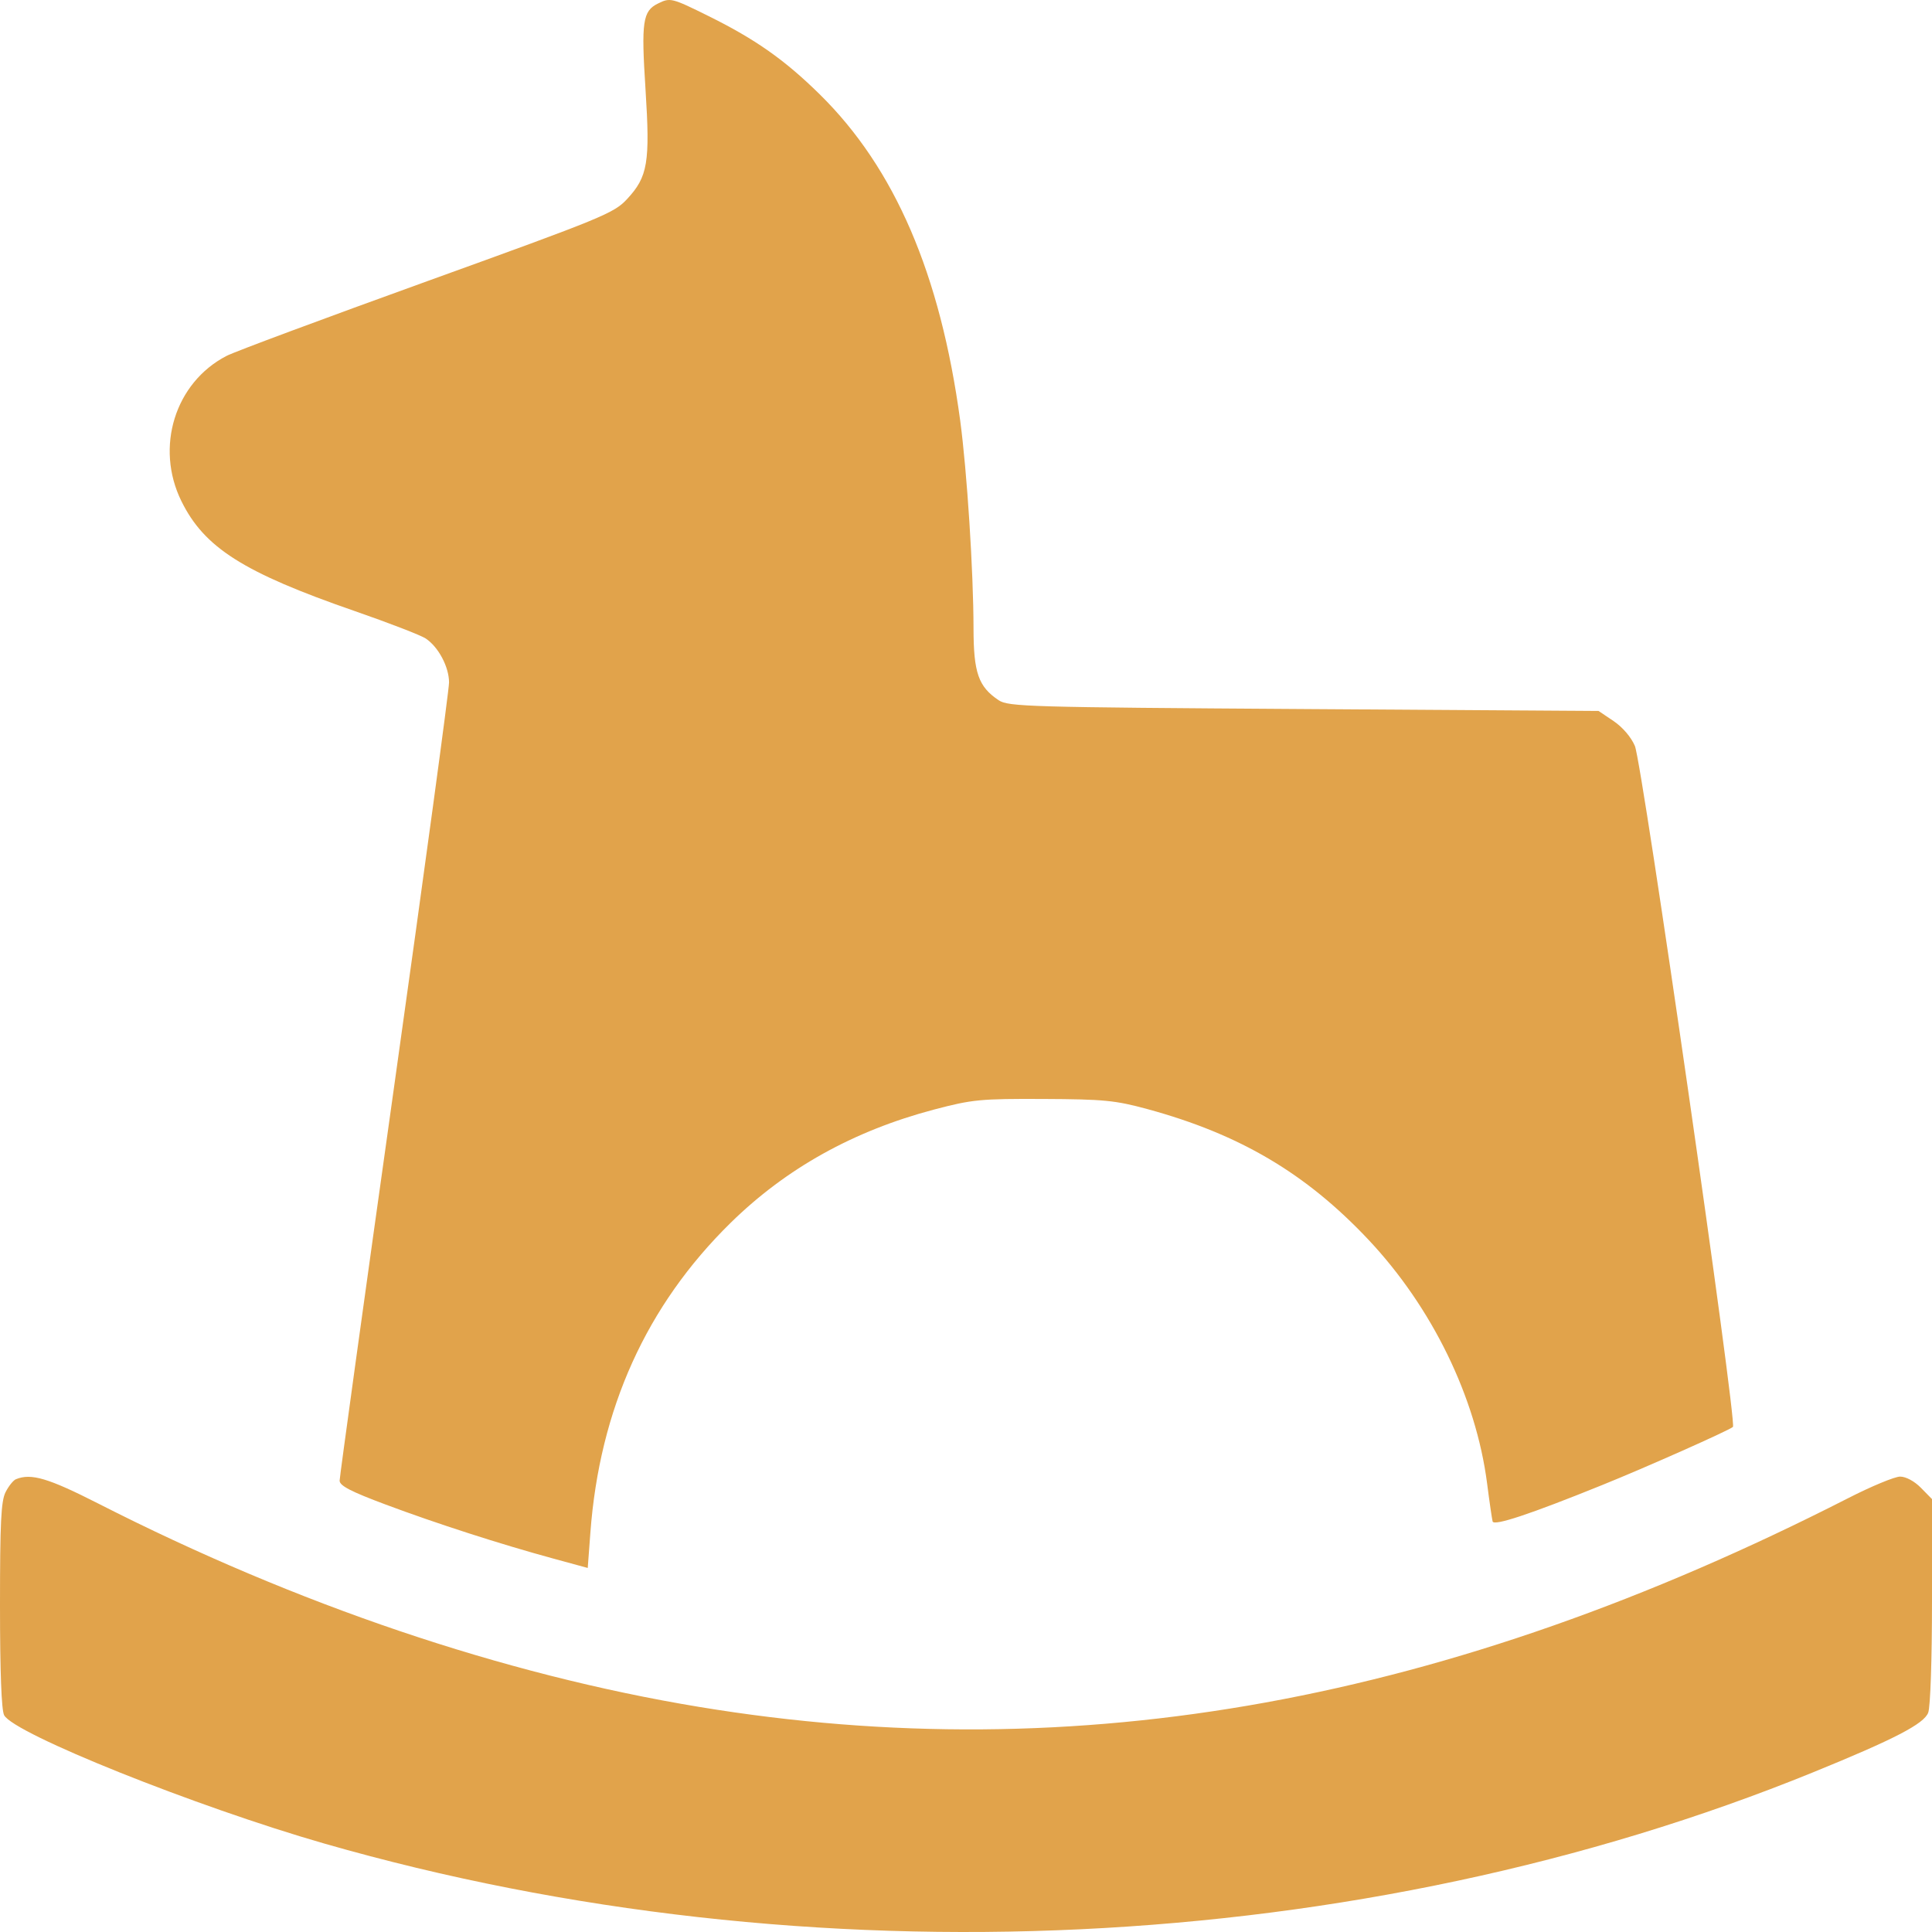 <svg width="28" height="28" viewBox="0 0 28 28" fill="none" xmlns="http://www.w3.org/2000/svg">
<path fill-rule="evenodd" clip-rule="evenodd" d="M9.536 0.051C9.314 0.16 9.292 0.315 9.355 1.291C9.423 2.356 9.389 2.561 9.088 2.885C8.898 3.09 8.74 3.155 6.189 4.076C4.705 4.612 3.397 5.098 3.283 5.158C2.536 5.545 2.245 6.481 2.628 7.261C2.96 7.937 3.525 8.296 5.141 8.856C5.637 9.028 6.1 9.207 6.169 9.253C6.354 9.376 6.507 9.664 6.508 9.89C6.508 9.999 6.151 12.624 5.715 15.725C5.279 18.825 4.922 21.406 4.922 21.459C4.922 21.532 5.085 21.617 5.592 21.806C6.33 22.082 7.252 22.379 8.019 22.588L8.518 22.724L8.556 22.215C8.689 20.421 9.368 18.92 10.588 17.723C11.393 16.933 12.37 16.389 13.535 16.081C14.093 15.934 14.208 15.923 15.121 15.927C15.997 15.931 16.163 15.947 16.63 16.074C17.966 16.438 18.925 17.004 19.83 17.964C20.755 18.946 21.391 20.251 21.552 21.498C21.586 21.765 21.623 22.014 21.632 22.05C21.651 22.119 22.171 21.947 23.216 21.524C23.851 21.268 25.056 20.732 25.115 20.68C25.178 20.625 23.801 11.063 23.694 10.811C23.64 10.683 23.514 10.537 23.385 10.45L23.168 10.304L18.896 10.276C14.897 10.25 14.614 10.242 14.473 10.148C14.18 9.952 14.11 9.751 14.109 9.108C14.108 8.278 14.015 6.835 13.916 6.096C13.629 3.973 12.969 2.438 11.88 1.367C11.374 0.869 10.948 0.569 10.273 0.235C9.734 -0.032 9.714 -0.037 9.536 0.051ZM0.231 21.438C0.193 21.453 0.125 21.538 0.081 21.625C0.015 21.754 0 22.067 0 23.265C0 24.229 0.021 24.785 0.06 24.858C0.201 25.126 2.841 26.184 4.703 26.719C11.733 28.737 19.72 28.355 26.276 25.686C27.455 25.206 27.885 24.983 27.945 24.821C27.977 24.737 28 24.048 28 23.2V21.726L27.84 21.563C27.746 21.467 27.622 21.4 27.538 21.4C27.46 21.4 27.12 21.541 26.782 21.714C20.99 24.669 15.617 25.645 10.128 24.737C7.29 24.268 4.3 23.256 1.429 21.793C0.698 21.421 0.451 21.348 0.231 21.438Z" fill="#E1A34B"/>
</svg>
